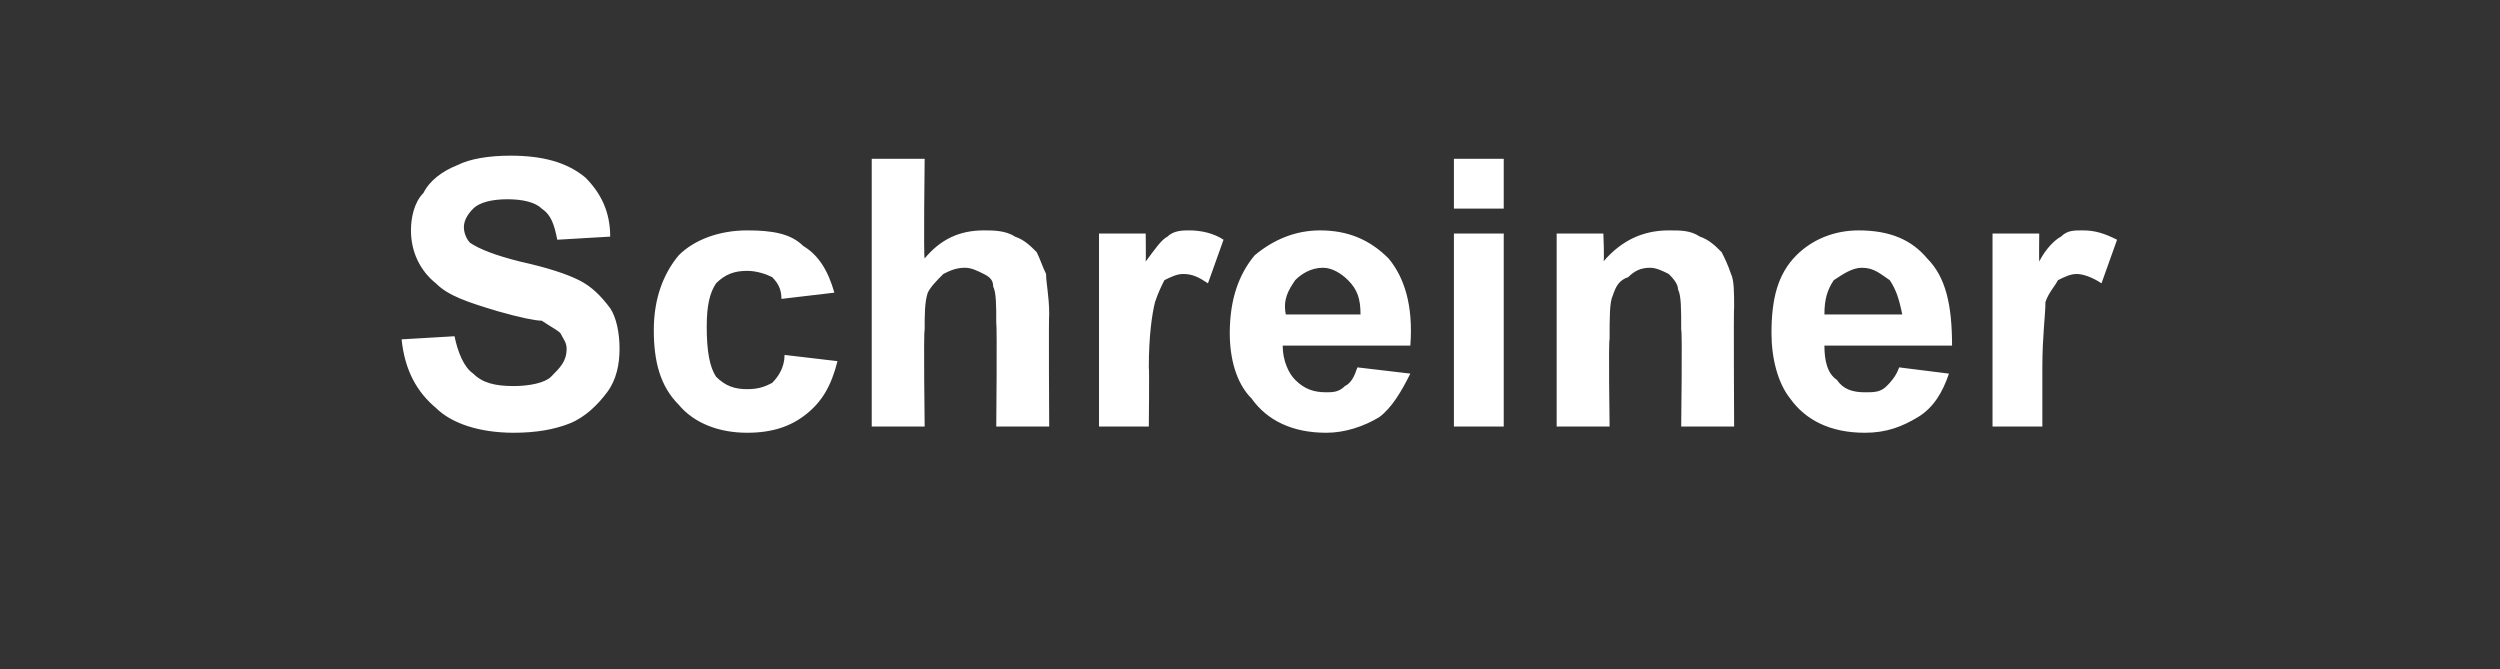 <?xml version="1.0" standalone="no"?><!DOCTYPE svg PUBLIC "-//W3C//DTD SVG 1.1//EN" "http://www.w3.org/Graphics/SVG/1.1/DTD/svg11.dtd"><svg xmlns="http://www.w3.org/2000/svg" version="1.1" width="80.3px" height="21.5px" viewBox="0 -5 80.3 21.5" style="top:-5px"><rect x="0" y="-5" width="80.3" height="21.5" fill="#333333" stroke="none"/><desc>Schreiner</desc><defs/><g id="Polygon42444"><path d="m12.9 5.9c0 0 1.7-.1 1.7-.1c.1.5.3 1 .6 1.2c.3.3.7.4 1.3.4c.5 0 1-.1 1.2-.3c.3-.3.5-.5.5-.9c0-.2-.1-.3-.2-.5c-.1-.1-.3-.2-.6-.4c-.2 0-.7-.1-1.4-.3c-1-.3-1.6-.5-2-.9c-.5-.4-.8-1-.8-1.7c0-.4.1-.9.4-1.2c.2-.4.6-.7 1.1-.9c.4-.2 1-.3 1.7-.3c1 0 1.8.2 2.4.7c.5.5.8 1.1.8 1.9c0 0-1.7.1-1.7.1c-.1-.5-.2-.8-.5-1c-.2-.2-.6-.3-1.1-.3c-.5 0-.9.1-1.1.3c-.2.2-.3.4-.3.6c0 .2.1.4.2.5c.3.2.8.4 1.6.6c.9.2 1.5.4 1.9.6c.4.2.7.5 1 .9c.2.3.3.8.3 1.3c0 .5-.1 1-.4 1.4c-.3.4-.7.8-1.2 1c-.5.2-1.1.3-1.8.3c-1.1 0-2-.3-2.5-.8c-.6-.5-1-1.2-1.1-2.2zm13.9-1.5c0 0-1.7.2-1.7.2c0-.3-.1-.5-.3-.7c-.2-.1-.5-.2-.8-.2c-.4 0-.7.1-1 .4c-.2.3-.3.7-.3 1.4c0 .8.1 1.3.3 1.6c.3.3.6.4 1 .4c.4 0 .6-.1.8-.2c.2-.2.4-.5.4-.9c0 0 1.7.2 1.7.2c-.2.8-.5 1.3-1 1.7c-.5.4-1.1.6-1.9.6c-.9 0-1.7-.3-2.2-.9c-.6-.6-.8-1.4-.8-2.4c0-1 .3-1.8.8-2.4c.5-.5 1.3-.8 2.2-.8c.8 0 1.4.1 1.8.5c.5.3.8.8 1 1.5zm2.9-4.3c0 0-.04 3.2 0 3.2c.5-.6 1.1-.9 1.9-.9c.3 0 .7 0 1 .2c.3.1.5.3.7.5c.1.2.2.5.3.7c0 .3.1.7.1 1.3c-.02-.01 0 3.6 0 3.6l-1.7 0c0 0 .03-3.25 0-3.3c0-.6 0-1-.1-1.2c0-.2-.1-.3-.3-.4c-.2-.1-.4-.2-.6-.2c-.3 0-.5.1-.7.2c-.2.2-.4.4-.5.6c-.1.3-.1.7-.1 1.2c-.04.02 0 3.1 0 3.1l-1.7 0l0-8.6l1.7 0zm7.2 8.6l-1.6 0l0-6.2l1.5 0c0 0 .01.9 0 .9c.3-.4.5-.7.7-.8c.2-.2.5-.2.7-.2c.4 0 .8.1 1.1.3c0 0-.5 1.4-.5 1.4c-.3-.2-.5-.3-.8-.3c-.2 0-.4.1-.6.2c-.1.2-.2.4-.3.7c-.1.4-.2 1.1-.2 2.1c.02.01 0 1.9 0 1.9zm6.7-1.9c0 0 1.7.2 1.7.2c-.3.6-.6 1.1-1 1.4c-.5.3-1.1.5-1.7.5c-1.1 0-1.9-.4-2.4-1.1c-.5-.5-.7-1.3-.7-2.1c0-1.1.3-1.9.8-2.5c.6-.5 1.3-.8 2.1-.8c.9 0 1.6.3 2.2.9c.5.6.8 1.5.7 2.8c0 0-4.1 0-4.1 0c0 .5.2.9.4 1.1c.3.3.6.4 1 .4c.2 0 .4 0 .6-.2c.2-.1.3-.3.4-.6zm.1-1.7c0-.5-.1-.8-.4-1.1c-.2-.2-.5-.4-.8-.4c-.4 0-.7.2-.9.4c-.2.3-.4.6-.3 1.1c0 0 2.4 0 2.4 0zm3-3.4l0-1.6l1.6 0l0 1.6l-1.6 0zm0 7l0-6.2l1.6 0l0 6.2l-1.6 0zm9 0l-1.7 0c0 0 .04-3.14 0-3.1c0-.7 0-1.1-.1-1.3c0-.2-.2-.4-.3-.5c-.2-.1-.4-.2-.6-.2c-.3 0-.5.1-.7.3c-.3.1-.4.3-.5.6c-.1.2-.1.7-.1 1.4c-.04.02 0 2.8 0 2.8l-1.7 0l0-6.2l1.5 0c0 0 .04.93 0 .9c.6-.7 1.3-1 2.1-1c.4 0 .7 0 1 .2c.3.1.5.3.7.5c.1.2.2.4.3.7c.1.2.1.6.1 1.1c-.02-.03 0 3.8 0 3.8zm5.3-1.9c0 0 1.6.2 1.6.2c-.2.6-.5 1.1-1 1.4c-.5.3-1 .5-1.7.5c-1.1 0-1.9-.4-2.4-1.1c-.4-.5-.6-1.3-.6-2.1c0-1.1.2-1.9.8-2.5c.5-.5 1.2-.8 2-.8c1 0 1.7.3 2.2.9c.6.6.8 1.5.8 2.8c0 0-4.1 0-4.1 0c0 .5.1.9.4 1.1c.2.3.5.4.9.4c.3 0 .5 0 .7-.2c.1-.1.3-.3.4-.6zm.1-1.7c-.1-.5-.2-.8-.4-1.1c-.3-.2-.5-.4-.9-.4c-.3 0-.6.2-.9.4c-.2.3-.3.6-.3 1.1c0 0 2.5 0 2.5 0zm4.5 3.6l-1.6 0l0-6.2l1.5 0c0 0-.01.9 0 .9c.2-.4.5-.7.7-.8c.2-.2.4-.2.7-.2c.4 0 .7.1 1.1.3c0 0-.5 1.4-.5 1.4c-.3-.2-.6-.3-.8-.3c-.2 0-.4.1-.6.2c-.1.2-.3.4-.4.7c0 .4-.1 1.1-.1 2.1c0 .01 0 1.9 0 1.9z" stroke="none" fill="#fff"/></g></svg>